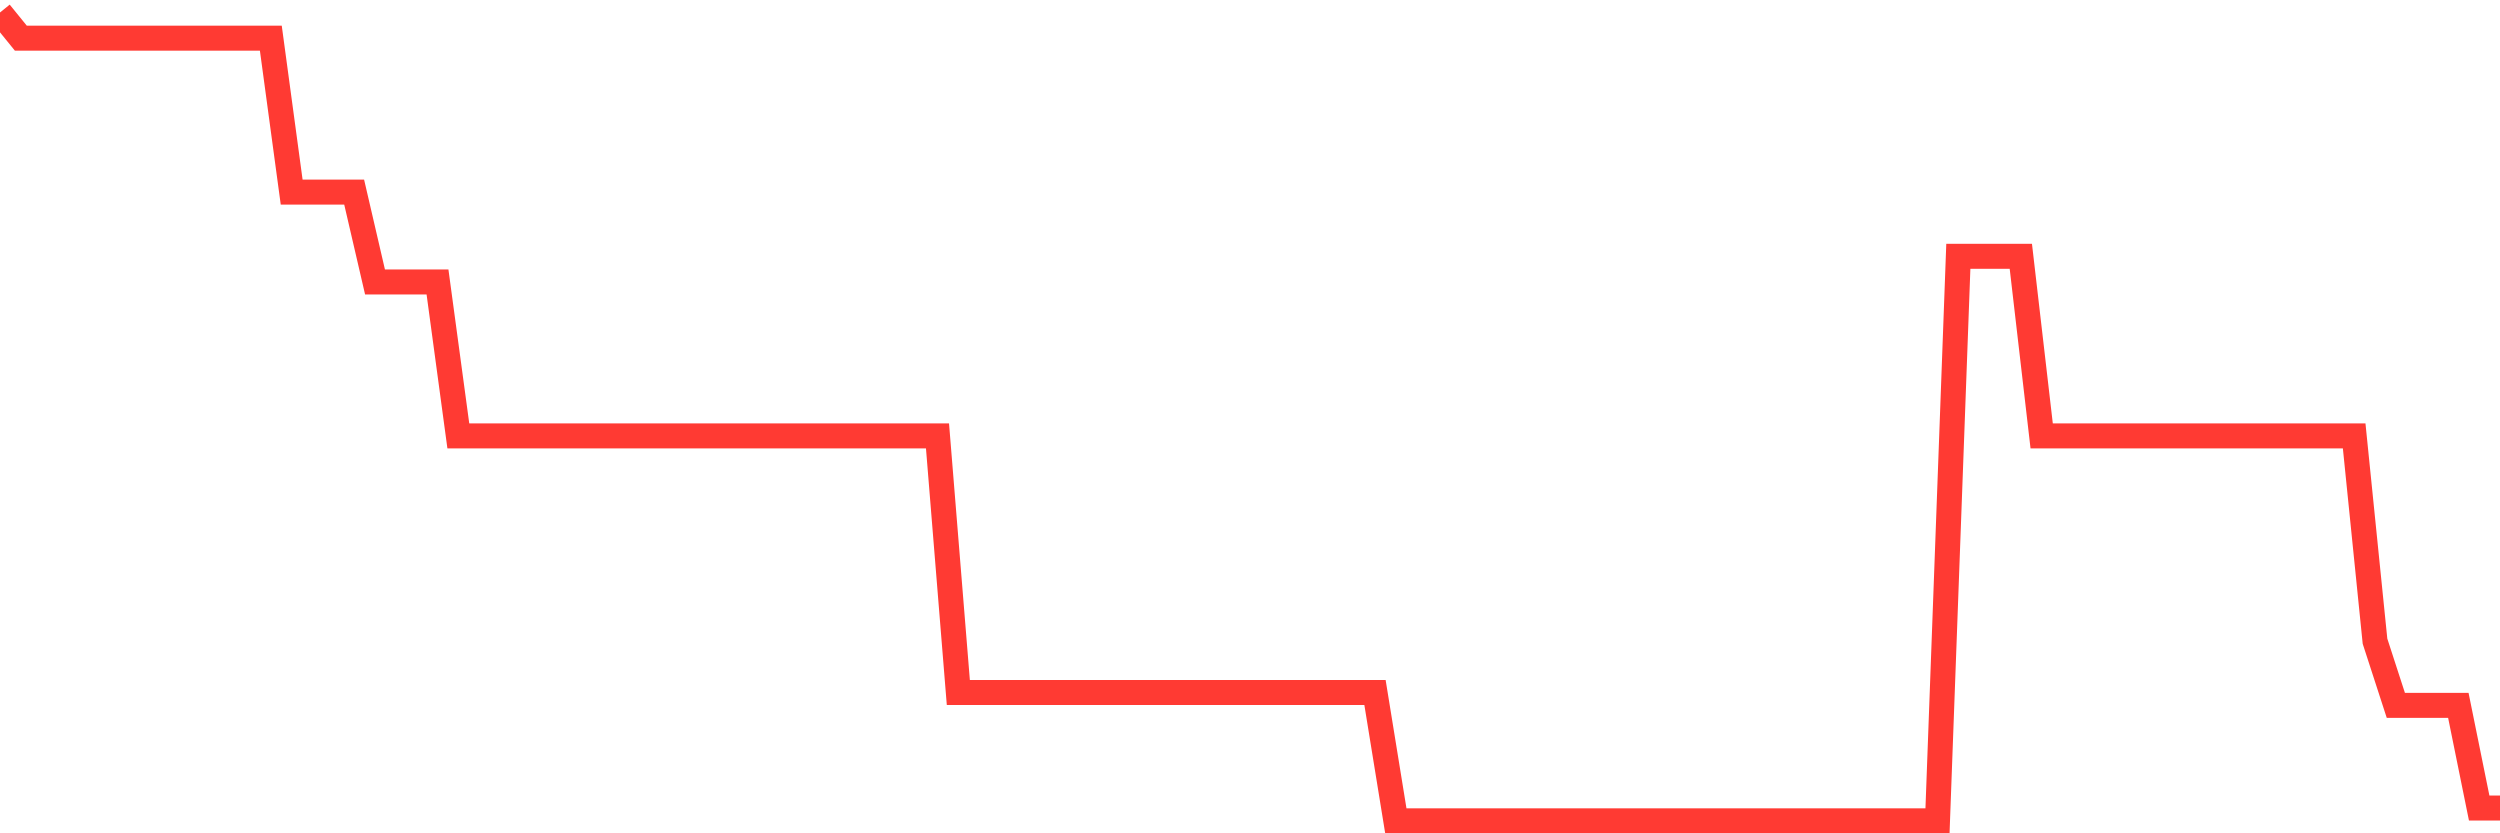<svg
  xmlns="http://www.w3.org/2000/svg"
  xmlns:xlink="http://www.w3.org/1999/xlink"
  width="120"
  height="40"
  viewBox="0 0 120 40"
  preserveAspectRatio="none"
>
  <polyline
    points="0,0.6 1,1.832 2,1.832 3,1.832 4,1.832 5,1.832 6,1.832 7,1.832 8,1.832 9,1.832 10,1.832 11,1.832 12,1.832 13,1.832 14,9.222 15,9.222 16,9.222 17,9.222 18,13.533 19,13.533 20,13.533 21,13.533 22,20.924 23,20.924 24,20.924 25,20.924 26,20.924 27,20.924 28,20.924 29,20.924 30,20.924 31,20.924 32,20.924 33,20.924 34,20.924 35,20.924 36,20.924 37,20.924 38,20.924 39,20.924 40,20.924 41,20.924 42,20.924 43,20.924 44,20.924 45,20.924 46,33.241 47,33.241 48,33.241 49,33.241 50,33.241 51,33.241 52,33.241 53,33.241 54,33.241 55,33.241 56,33.241 57,33.241 58,33.241 59,33.241 60,33.241 61,33.241 62,33.241 63,33.241 64,33.241 65,33.241 66,33.241 67,39.4 68,39.4 69,39.4 70,39.4 71,39.4 72,39.4 73,39.4 74,39.4 75,39.4 76,39.4 77,39.4 78,39.4 79,39.4 80,39.4 81,39.4 82,39.4 83,39.4 84,39.4 85,39.4 86,39.4 87,39.4 88,39.4 89,39.4 90,39.4 91,39.4 92,39.4 93,39.4 94,12.302 95,12.302 96,12.302 97,12.302 98,20.924 99,20.924 100,20.924 101,20.924 102,20.924 103,20.924 104,20.924 105,20.924 106,20.924 107,20.924 108,20.924 109,20.924 110,20.924 111,20.924 112,20.924 113,20.924 114,30.778 115,33.857 116,33.857 117,33.857 118,33.857 119,38.784 120,38.784"
    fill="none"
    stroke="#ff3a33"
    stroke-width="1.2"
  >
  </polyline>
</svg>